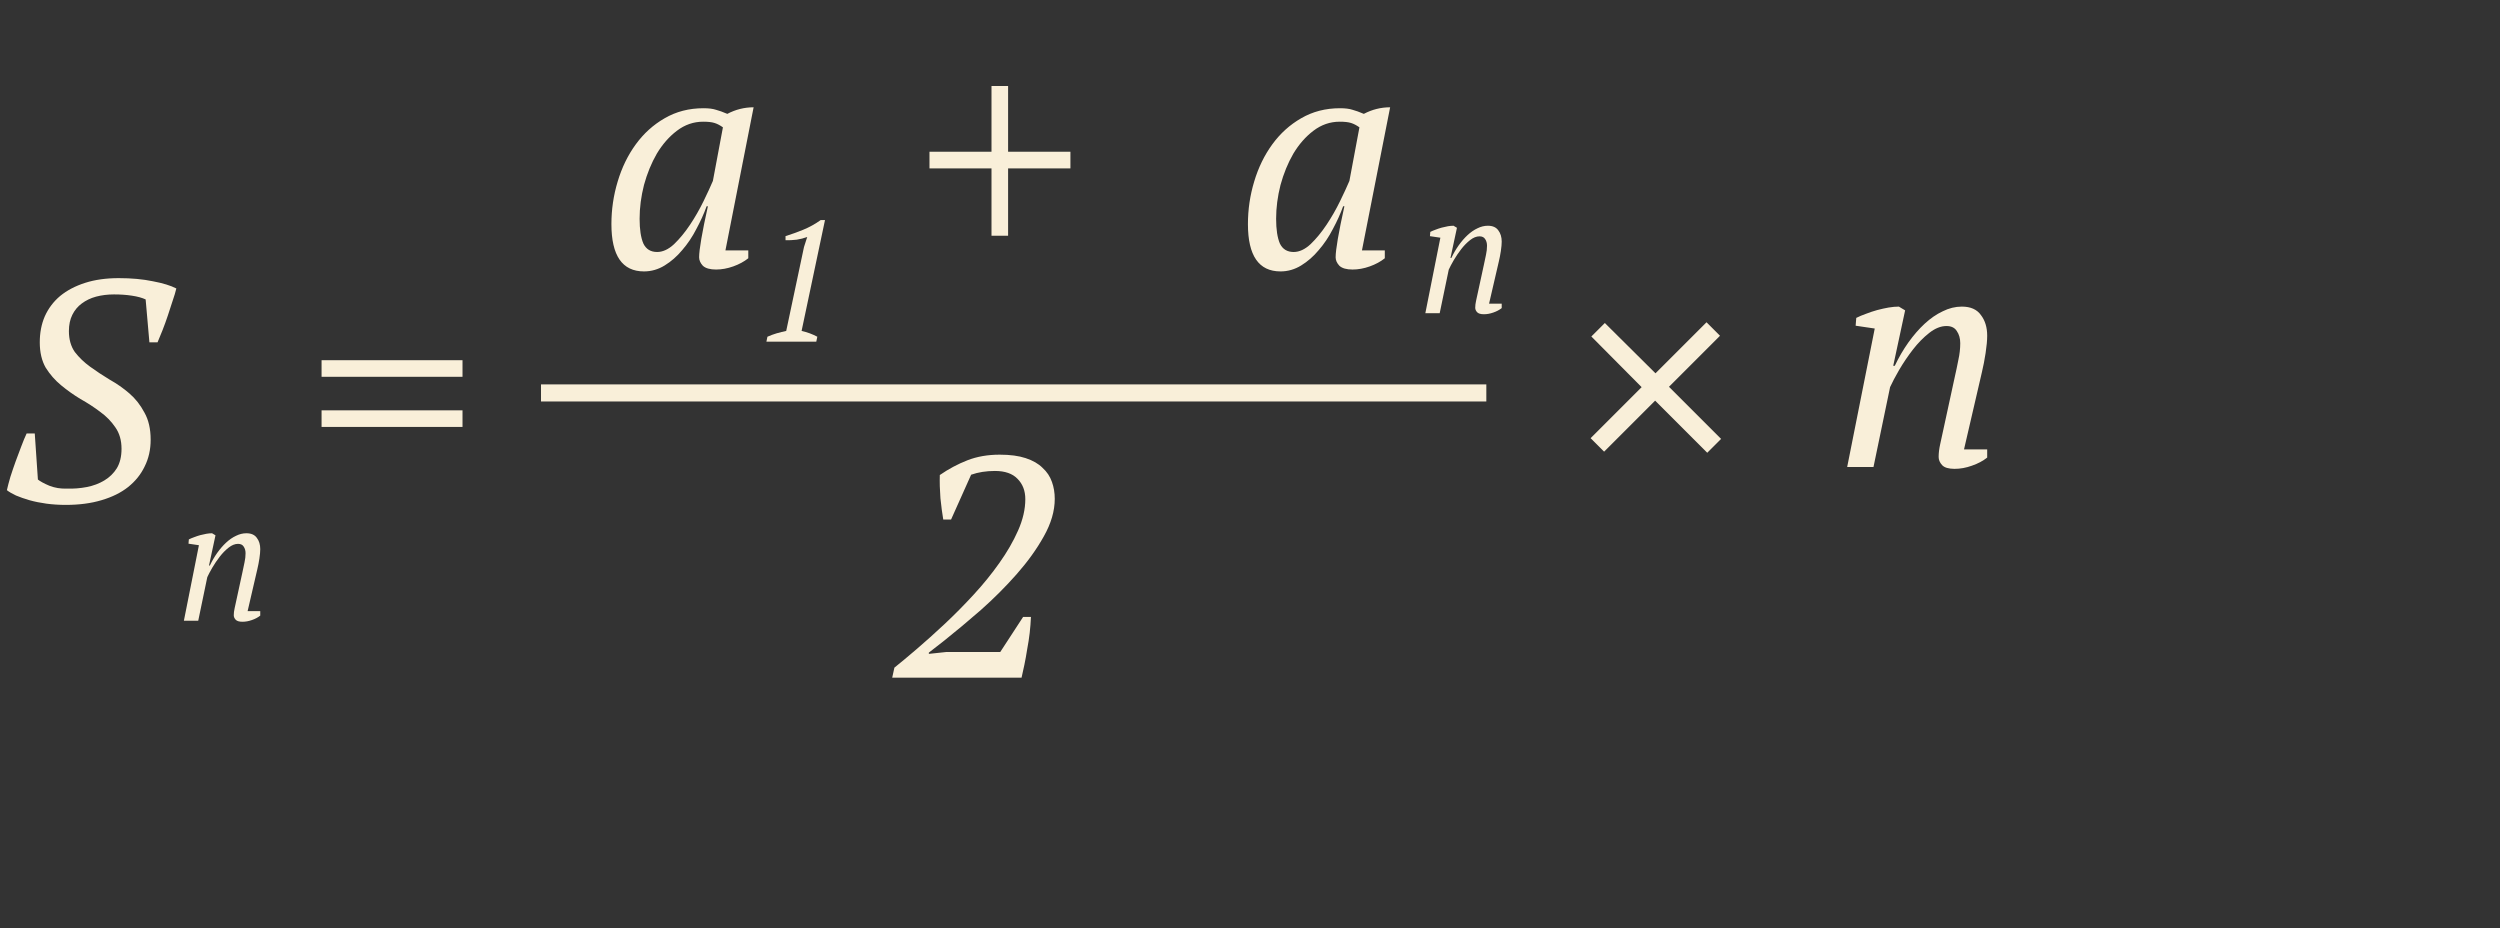 <?xml version="1.0" encoding="UTF-8"?> <svg xmlns="http://www.w3.org/2000/svg" width="439" height="163" viewBox="0 0 439 163" fill="none"><rect x="0" y="0" width="439" height="163" fill="#333333" stroke="none"/> <path d="M42.58 100.45C42.72 99.83 42.84 99.26 42.94 98.74C43.06 98.2 43.12 97.67 43.12 97.15C43.12 96.69 43.01 96.3 42.79 95.98C42.59 95.66 42.26 95.5 41.8 95.5C41.26 95.5 40.71 95.72 40.15 96.16C39.59 96.6 39.07 97.13 38.59 97.75C38.11 98.37 37.67 99.02 37.27 99.7C36.89 100.36 36.6 100.91 36.4 101.35L34.81 109H32.29L34.93 95.74L33.1 95.47L33.16 94.72C33.44 94.58 33.75 94.45 34.09 94.33C34.45 94.19 34.81 94.07 35.17 93.97C35.55 93.87 35.91 93.79 36.25 93.73C36.61 93.67 36.94 93.64 37.24 93.64L37.84 94L36.7 99.31H36.85C37.23 98.51 37.66 97.77 38.14 97.09C38.64 96.39 39.16 95.79 39.7 95.29C40.26 94.77 40.84 94.37 41.44 94.09C42.04 93.79 42.65 93.64 43.27 93.64C44.11 93.64 44.72 93.91 45.1 94.45C45.5 94.97 45.7 95.63 45.7 96.43C45.7 96.87 45.65 97.42 45.55 98.08C45.45 98.74 45.33 99.36 45.19 99.94L43.48 107.32H45.7V108.1C45.3 108.42 44.81 108.68 44.23 108.88C43.67 109.08 43.12 109.18 42.58 109.18C42 109.18 41.6 109.06 41.38 108.82C41.16 108.58 41.05 108.32 41.05 108.04C41.05 107.66 41.1 107.25 41.2 106.81C41.3 106.35 41.4 105.89 41.5 105.43L42.58 100.45Z" fill="#F9EFD9"></path> <path d="M115.395 44.25C116.385 44.25 117.375 43.792 118.365 42.875C119.355 41.922 120.29 40.785 121.17 39.465C122.05 38.145 122.838 36.77 123.535 35.34C124.232 33.91 124.782 32.718 125.185 31.765L126.945 22.36C126.432 21.993 125.937 21.737 125.46 21.59C124.983 21.443 124.323 21.37 123.48 21.37C121.793 21.37 120.253 21.902 118.86 22.965C117.503 23.992 116.33 25.33 115.34 26.98C114.387 28.63 113.635 30.463 113.085 32.48C112.572 34.497 112.315 36.477 112.315 38.42C112.315 40.29 112.535 41.738 112.975 42.765C113.452 43.755 114.258 44.25 115.395 44.25ZM124.085 36.22C123.608 37.54 123.003 38.878 122.27 40.235C121.573 41.592 120.748 42.82 119.795 43.92C118.878 45.02 117.852 45.918 116.715 46.615C115.578 47.312 114.368 47.66 113.085 47.66C109.272 47.66 107.365 44.892 107.365 39.355C107.365 36.788 107.732 34.295 108.465 31.875C109.198 29.418 110.262 27.237 111.655 25.33C113.048 23.423 114.735 21.902 116.715 20.765C118.732 19.592 121.005 19.005 123.535 19.005C124.452 19.005 125.185 19.097 125.735 19.28C126.285 19.427 126.945 19.665 127.715 19.995C129.182 19.225 130.722 18.84 132.335 18.84L127.385 43.975H131.4V45.35C130.667 45.937 129.787 46.413 128.76 46.78C127.733 47.147 126.725 47.33 125.735 47.33C124.672 47.33 123.902 47.11 123.425 46.67C122.985 46.193 122.765 45.698 122.765 45.185C122.765 44.525 122.893 43.443 123.15 41.94C123.407 40.437 123.792 38.53 124.305 36.22H124.085ZM163.217 26.65H174.107V15.1H177.022V26.65H187.967V29.565H177.022V41.39H174.107V29.565H163.217V26.65ZM227.167 44.25C228.157 44.25 229.147 43.792 230.137 42.875C231.127 41.922 232.062 40.785 232.942 39.465C233.822 38.145 234.611 36.77 235.307 35.34C236.004 33.91 236.554 32.718 236.957 31.765L238.717 22.36C238.204 21.993 237.709 21.737 237.232 21.59C236.756 21.443 236.096 21.37 235.252 21.37C233.566 21.37 232.026 21.902 230.632 22.965C229.276 23.992 228.102 25.33 227.112 26.98C226.159 28.63 225.407 30.463 224.857 32.48C224.344 34.497 224.087 36.477 224.087 38.42C224.087 40.29 224.307 41.738 224.747 42.765C225.224 43.755 226.031 44.25 227.167 44.25ZM235.857 36.22C235.381 37.54 234.776 38.878 234.042 40.235C233.346 41.592 232.521 42.82 231.567 43.92C230.651 45.02 229.624 45.918 228.487 46.615C227.351 47.312 226.141 47.66 224.857 47.66C221.044 47.66 219.137 44.892 219.137 39.355C219.137 36.788 219.504 34.295 220.237 31.875C220.971 29.418 222.034 27.237 223.427 25.33C224.821 23.423 226.507 21.902 228.487 20.765C230.504 19.592 232.777 19.005 235.307 19.005C236.224 19.005 236.957 19.097 237.507 19.28C238.057 19.427 238.717 19.665 239.487 19.995C240.954 19.225 242.494 18.84 244.107 18.84L239.157 43.975H243.172V45.35C242.439 45.937 241.559 46.413 240.532 46.78C239.506 47.147 238.497 47.33 237.507 47.33C236.444 47.33 235.674 47.11 235.197 46.67C234.757 46.193 234.537 45.698 234.537 45.185C234.537 44.525 234.666 43.443 234.922 41.94C235.179 40.437 235.564 38.53 236.077 36.22H235.857Z" fill="#F9EFD9"></path> <path d="M167.01 91.225H165.635C165.452 90.162 165.287 88.915 165.14 87.485C165.03 86.055 164.993 84.698 165.03 83.415C166.57 82.352 168.183 81.49 169.87 80.83C171.557 80.17 173.445 79.84 175.535 79.84C177.368 79.84 178.89 80.042 180.1 80.445C181.347 80.848 182.337 81.417 183.07 82.15C183.84 82.847 184.39 83.672 184.72 84.625C185.05 85.542 185.215 86.532 185.215 87.595C185.215 89.722 184.573 91.922 183.29 94.195C182.043 96.432 180.448 98.65 178.505 100.85C176.598 103.013 174.508 105.103 172.235 107.12C169.962 109.1 167.835 110.878 165.855 112.455L163.105 114.6V114.82L166.185 114.49H175.645L179.66 108.33H181.035C180.998 109.21 180.925 110.145 180.815 111.135C180.705 112.088 180.558 113.042 180.375 113.995C180.228 114.948 180.063 115.865 179.88 116.745C179.697 117.588 179.532 118.34 179.385 119H156.67L157.055 117.24C158.155 116.36 159.475 115.26 161.015 113.94C162.555 112.62 164.168 111.172 165.855 109.595C167.578 107.982 169.283 106.258 170.97 104.425C172.657 102.592 174.16 100.74 175.48 98.87C176.837 96.963 177.937 95.057 178.78 93.15C179.623 91.243 180.045 89.41 180.045 87.65C180.045 86.183 179.587 84.992 178.67 84.075C177.79 83.158 176.47 82.7 174.71 82.7C173.17 82.7 171.777 82.92 170.53 83.36L167.01 91.225Z" fill="#F9EFD9"></path> <path d="M143.34 60H134.58L134.76 59.13C135.3 58.89 135.84 58.69 136.38 58.53C136.94 58.37 137.5 58.23 138.06 58.11L141.18 43.38L141.75 41.61C141.17 41.83 140.55 41.99 139.89 42.09C139.23 42.17 138.58 42.2 137.94 42.18V41.46C138.92 41.16 139.95 40.79 141.03 40.35C142.11 39.91 143.14 39.34 144.12 38.64H144.87L140.76 58.11C141.74 58.33 142.66 58.67 143.52 59.13L143.34 60Z" fill="#F9EFD9"></path> <path d="M260.58 46.45C260.72 45.83 260.84 45.26 260.94 44.74C261.06 44.2 261.12 43.67 261.12 43.15C261.12 42.69 261.01 42.3 260.79 41.98C260.59 41.66 260.26 41.5 259.8 41.5C259.26 41.5 258.71 41.72 258.15 42.16C257.59 42.6 257.07 43.13 256.59 43.75C256.11 44.37 255.67 45.02 255.27 45.7C254.89 46.36 254.6 46.91 254.4 47.35L252.81 55H250.29L252.93 41.74L251.1 41.47L251.16 40.72C251.44 40.58 251.75 40.45 252.09 40.33C252.45 40.19 252.81 40.07 253.17 39.97C253.55 39.87 253.91 39.79 254.25 39.73C254.61 39.67 254.94 39.64 255.24 39.64L255.84 40L254.7 45.31H254.85C255.23 44.51 255.66 43.77 256.14 43.09C256.64 42.39 257.16 41.79 257.7 41.29C258.26 40.77 258.84 40.37 259.44 40.09C260.04 39.79 260.65 39.64 261.27 39.64C262.11 39.64 262.72 39.91 263.1 40.45C263.5 40.97 263.7 41.63 263.7 42.43C263.7 42.87 263.65 43.42 263.55 44.08C263.45 44.74 263.33 45.36 263.19 45.94L261.48 53.32H263.7V54.1C263.3 54.42 262.81 54.68 262.23 54.88C261.67 55.08 261.12 55.18 260.58 55.18C260 55.18 259.6 55.06 259.38 54.82C259.16 54.58 259.05 54.32 259.05 54.04C259.05 53.66 259.1 53.25 259.2 52.81C259.3 52.35 259.4 51.89 259.5 51.43L260.58 46.45Z" fill="#F9EFD9"></path> <path d="M279.312 76.944L288.272 67.984L279.44 59.088L281.808 56.72L290.704 65.552L299.664 56.592L302.032 58.96L293.072 67.92L302.224 77.072L299.792 79.504L290.64 70.352L281.68 79.312L279.312 76.944Z" fill="#F9EFD9"></path> <path d="M6.655 84.205C7.058 84.535 7.737 84.902 8.69 85.305C9.643 85.672 10.652 85.837 11.715 85.8C12.925 85.837 14.098 85.745 15.235 85.525C16.372 85.305 17.398 84.92 18.315 84.37C19.232 83.82 19.965 83.105 20.515 82.225C21.065 81.308 21.34 80.172 21.34 78.815C21.34 77.312 20.973 76.047 20.24 75.02C19.543 73.993 18.663 73.095 17.6 72.325C16.537 71.518 15.382 70.767 14.135 70.07C12.925 69.337 11.788 68.53 10.725 67.65C9.662 66.77 8.763 65.743 8.03 64.57C7.333 63.36 6.985 61.875 6.985 60.115C6.985 58.428 7.278 56.907 7.865 55.55C8.488 54.157 9.387 52.965 10.56 51.975C11.77 50.985 13.237 50.215 14.96 49.665C16.683 49.115 18.645 48.84 20.845 48.84C23.082 48.84 25.08 49.023 26.84 49.39C28.6 49.72 29.975 50.142 30.965 50.655C30.818 51.278 30.598 52.012 30.305 52.855C30.048 53.662 29.773 54.505 29.48 55.385C29.187 56.265 28.875 57.127 28.545 57.97C28.215 58.777 27.922 59.492 27.665 60.115H26.235L25.575 52.58C24.952 52.287 24.145 52.067 23.155 51.92C22.202 51.773 21.157 51.7 20.02 51.7C18.92 51.7 17.875 51.828 16.885 52.085C15.932 52.342 15.088 52.745 14.355 53.295C13.658 53.808 13.108 54.468 12.705 55.275C12.302 56.082 12.1 57.035 12.1 58.135C12.1 59.602 12.448 60.83 13.145 61.82C13.878 62.773 14.777 63.635 15.84 64.405C16.903 65.175 18.04 65.927 19.25 66.66C20.497 67.357 21.652 68.163 22.715 69.08C23.778 69.997 24.658 71.115 25.355 72.435C26.088 73.718 26.455 75.313 26.455 77.22C26.455 78.943 26.107 80.502 25.41 81.895C24.75 83.288 23.778 84.498 22.495 85.525C21.248 86.515 19.69 87.285 17.82 87.835C15.987 88.385 13.897 88.66 11.55 88.66C10.377 88.66 9.24 88.587 8.14 88.44C7.077 88.293 6.087 88.092 5.17 87.835C4.29 87.578 3.502 87.303 2.805 87.01C2.108 86.68 1.577 86.368 1.21 86.075C1.357 85.415 1.558 84.645 1.815 83.765C2.108 82.848 2.42 81.932 2.75 81.015C3.08 80.098 3.41 79.218 3.74 78.375C4.07 77.495 4.382 76.743 4.675 76.12H6.105L6.655 84.205ZM56.467 63.25H81.217V66.165H56.467V63.25ZM56.467 72.05H81.217V74.965H56.467V72.05Z" fill="#F9EFD9"></path> <path d="M343.23 66.325C343.487 65.188 343.707 64.143 343.89 63.19C344.11 62.2 344.22 61.228 344.22 60.275C344.22 59.432 344.018 58.717 343.615 58.13C343.248 57.543 342.643 57.25 341.8 57.25C340.81 57.25 339.802 57.653 338.775 58.46C337.748 59.267 336.795 60.238 335.915 61.375C335.035 62.512 334.228 63.703 333.495 64.95C332.798 66.16 332.267 67.168 331.9 67.975L328.985 82H324.365L329.205 57.69L325.85 57.195L325.96 55.82C326.473 55.563 327.042 55.325 327.665 55.105C328.325 54.848 328.985 54.628 329.645 54.445C330.342 54.262 331.002 54.115 331.625 54.005C332.285 53.895 332.89 53.84 333.44 53.84L334.54 54.5L332.45 64.235H332.725C333.422 62.768 334.21 61.412 335.09 60.165C336.007 58.882 336.96 57.782 337.95 56.865C338.977 55.912 340.04 55.178 341.14 54.665C342.24 54.115 343.358 53.84 344.495 53.84C346.035 53.84 347.153 54.335 347.85 55.325C348.583 56.278 348.95 57.488 348.95 58.955C348.95 59.762 348.858 60.77 348.675 61.98C348.492 63.19 348.272 64.327 348.015 65.39L344.88 78.92H348.95V80.35C348.217 80.937 347.318 81.413 346.255 81.78C345.228 82.147 344.22 82.33 343.23 82.33C342.167 82.33 341.433 82.11 341.03 81.67C340.627 81.23 340.425 80.753 340.425 80.24C340.425 79.543 340.517 78.792 340.7 77.985C340.883 77.142 341.067 76.298 341.25 75.455L343.23 66.325Z" fill="#F9EFD9"></path> <path d="M95 69L261 69" stroke="#F9EFD9" stroke-width="3"></path> </svg> 